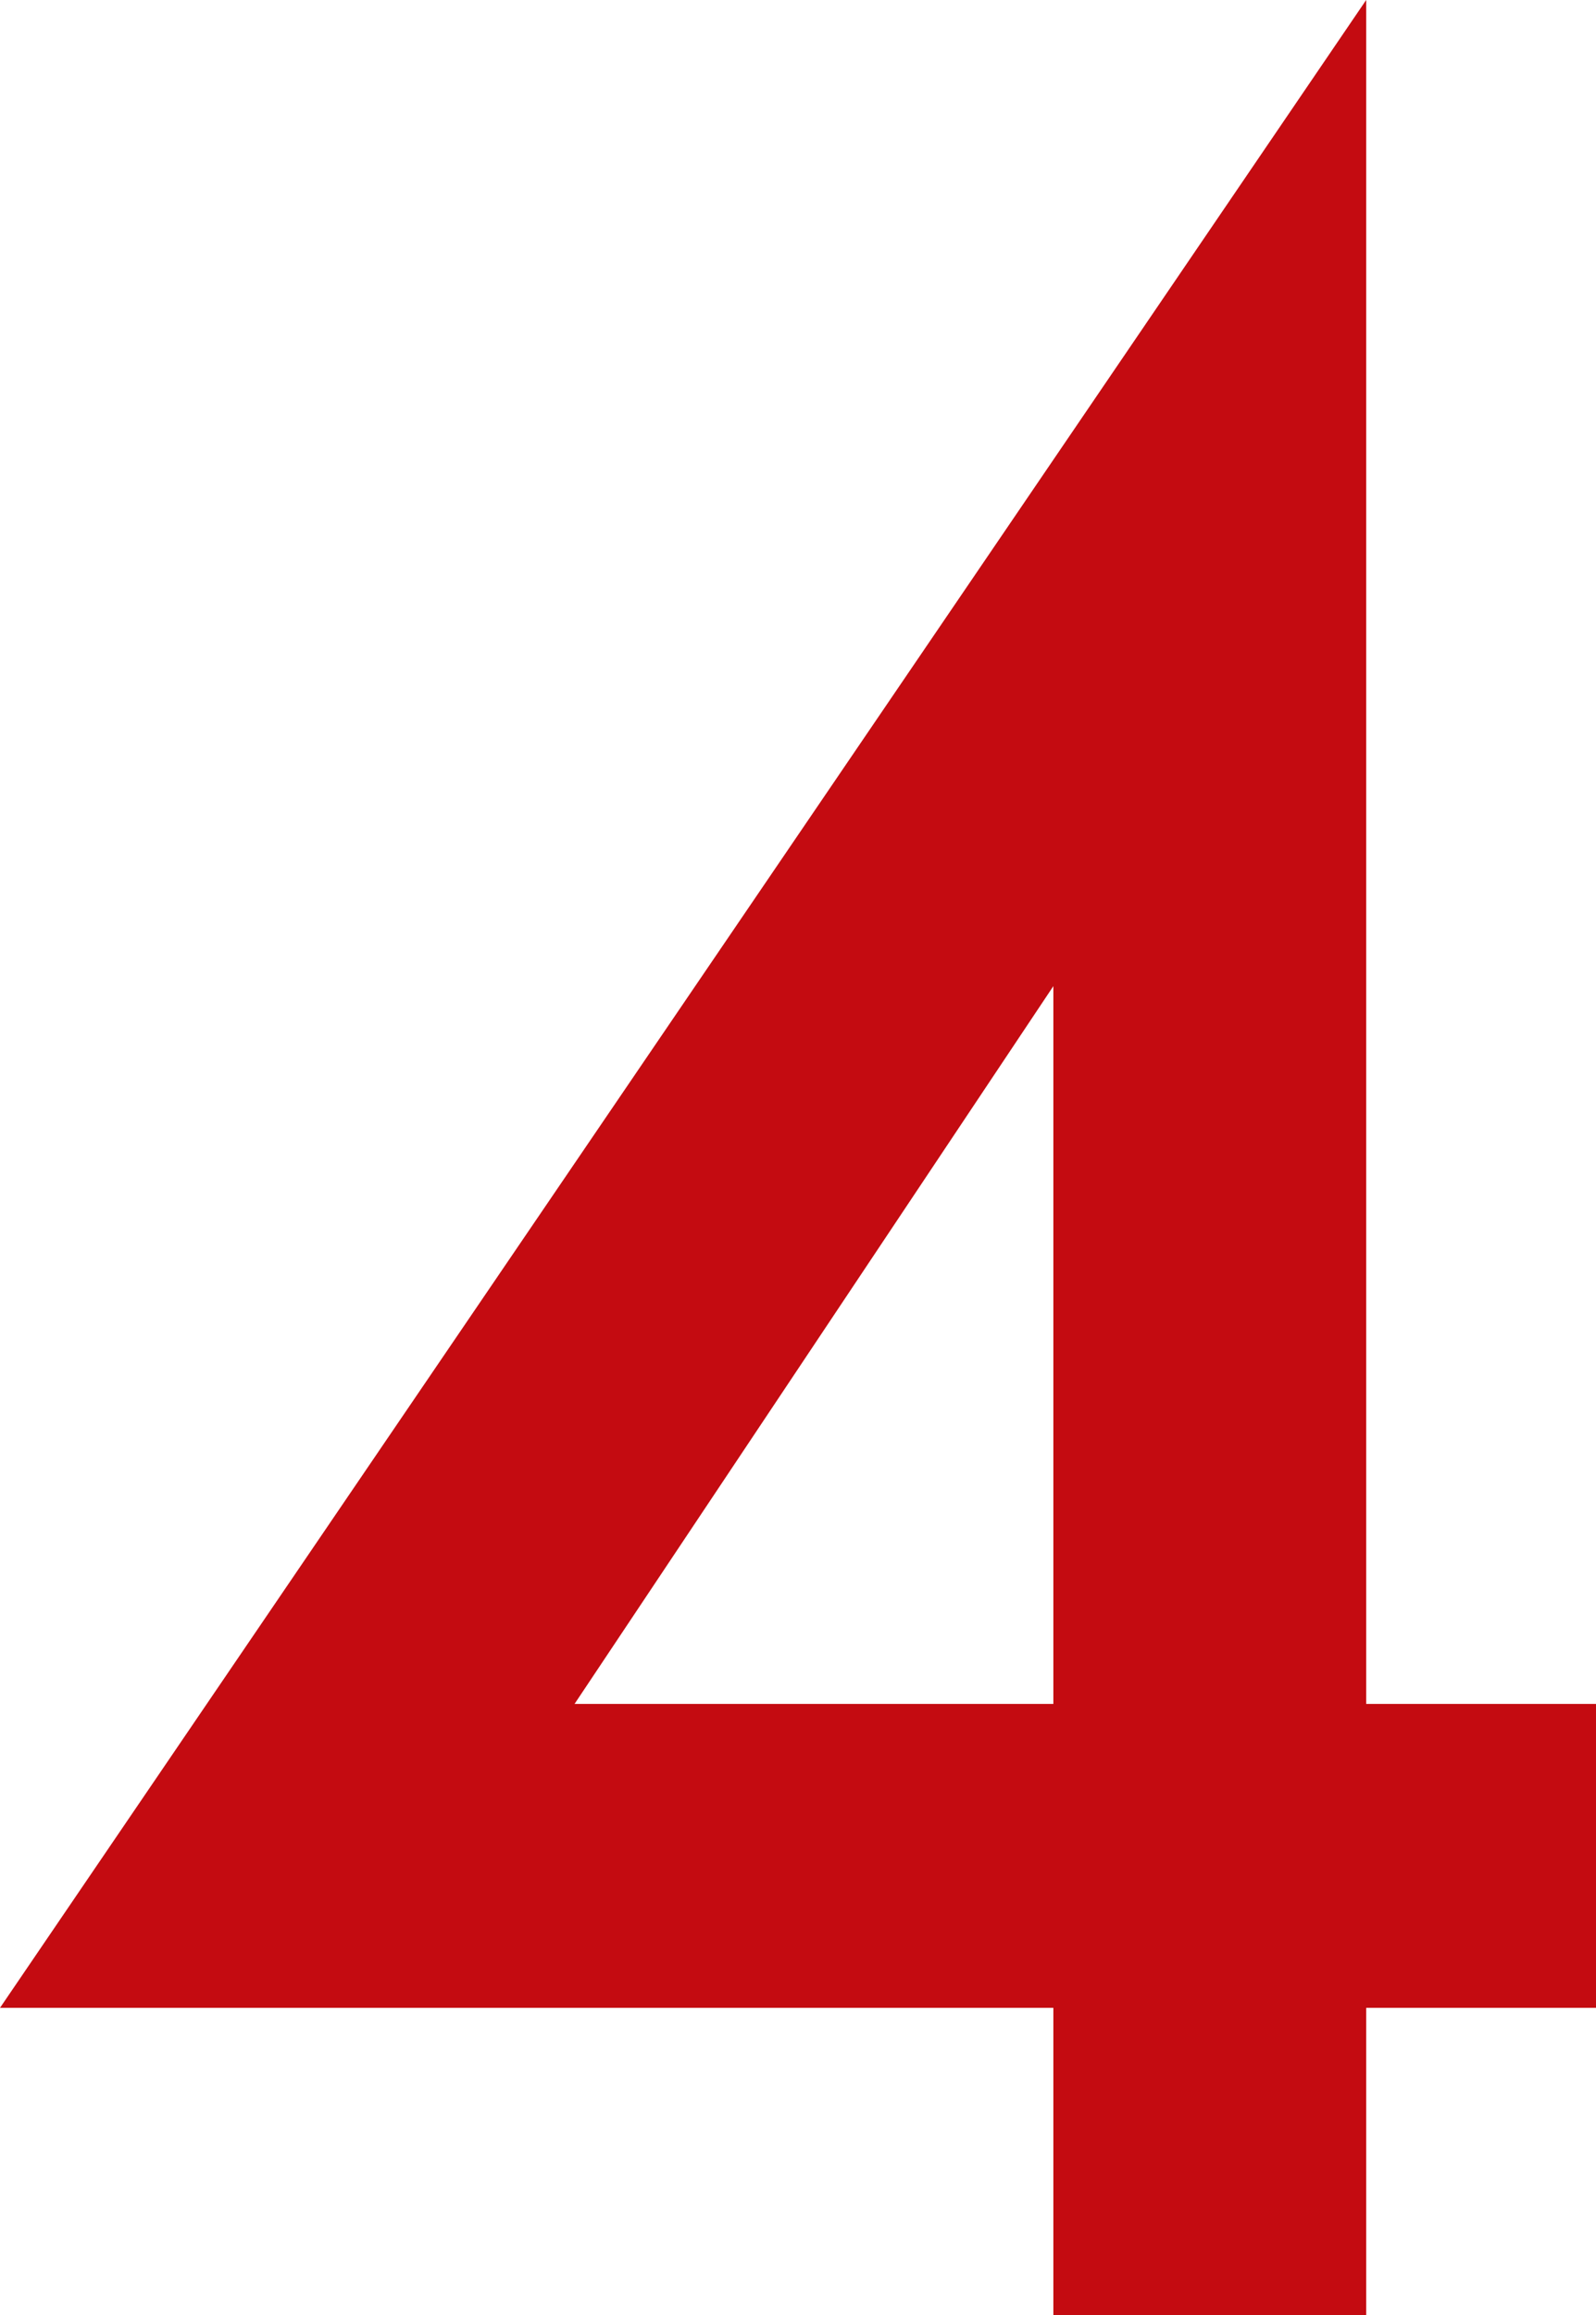 <?xml version="1.0" encoding="UTF-8"?> <svg xmlns="http://www.w3.org/2000/svg" width="400" height="580" viewBox="0 0 400 580" fill="none"> <path d="M342.4 0V426.899H400V503.045H342.4V580H264V503.045H0L342.4 0ZM144 426.899H264V247.067L144 426.899Z" fill="#C40B11"></path> </svg> 